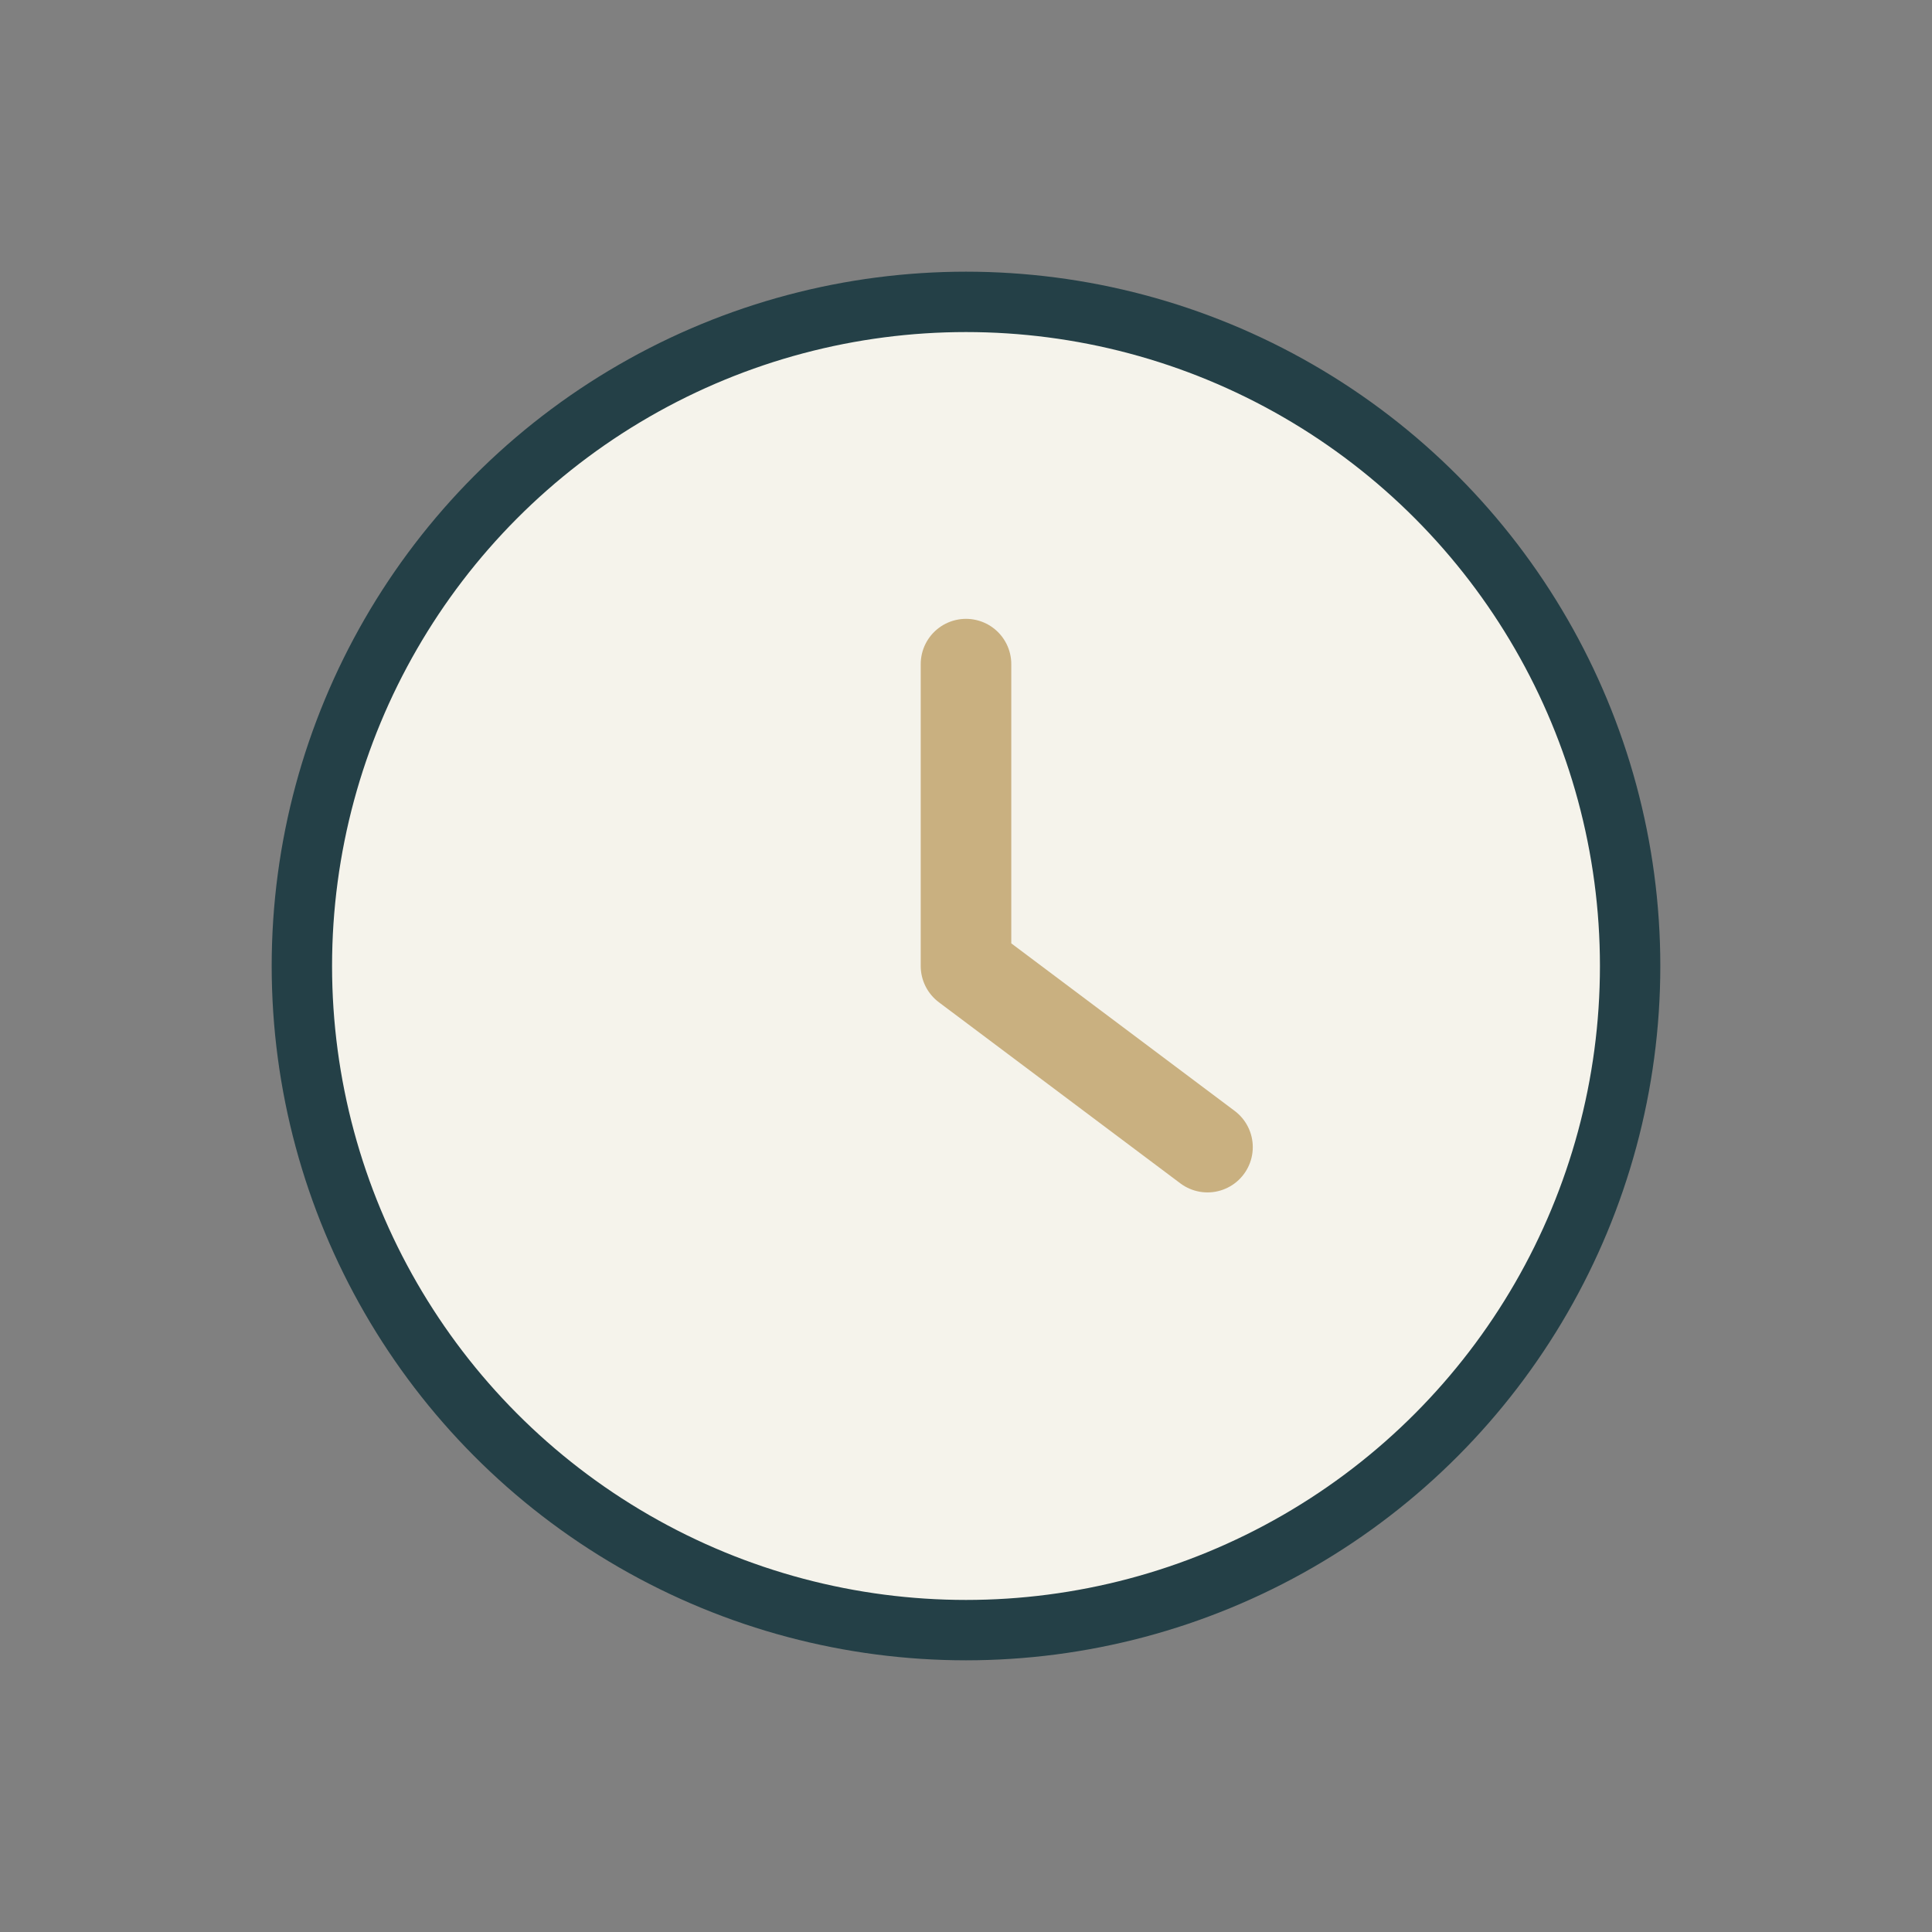 <?xml version="1.0" encoding="UTF-8"?>
<svg xmlns="http://www.w3.org/2000/svg" viewBox="0 0 32 32" width="32" height="32"><rect x="0" y="0" width="32" height="32" fill="#808080" stroke="none"/><circle cx="16" cy="16" r="11" fill="#F5F3EB" stroke="#244047" stroke-width="1"/><path d="M16 16v-5M16 16l4 3" stroke="#C9B080" stroke-width="1.5" stroke-linecap="round"/></svg>